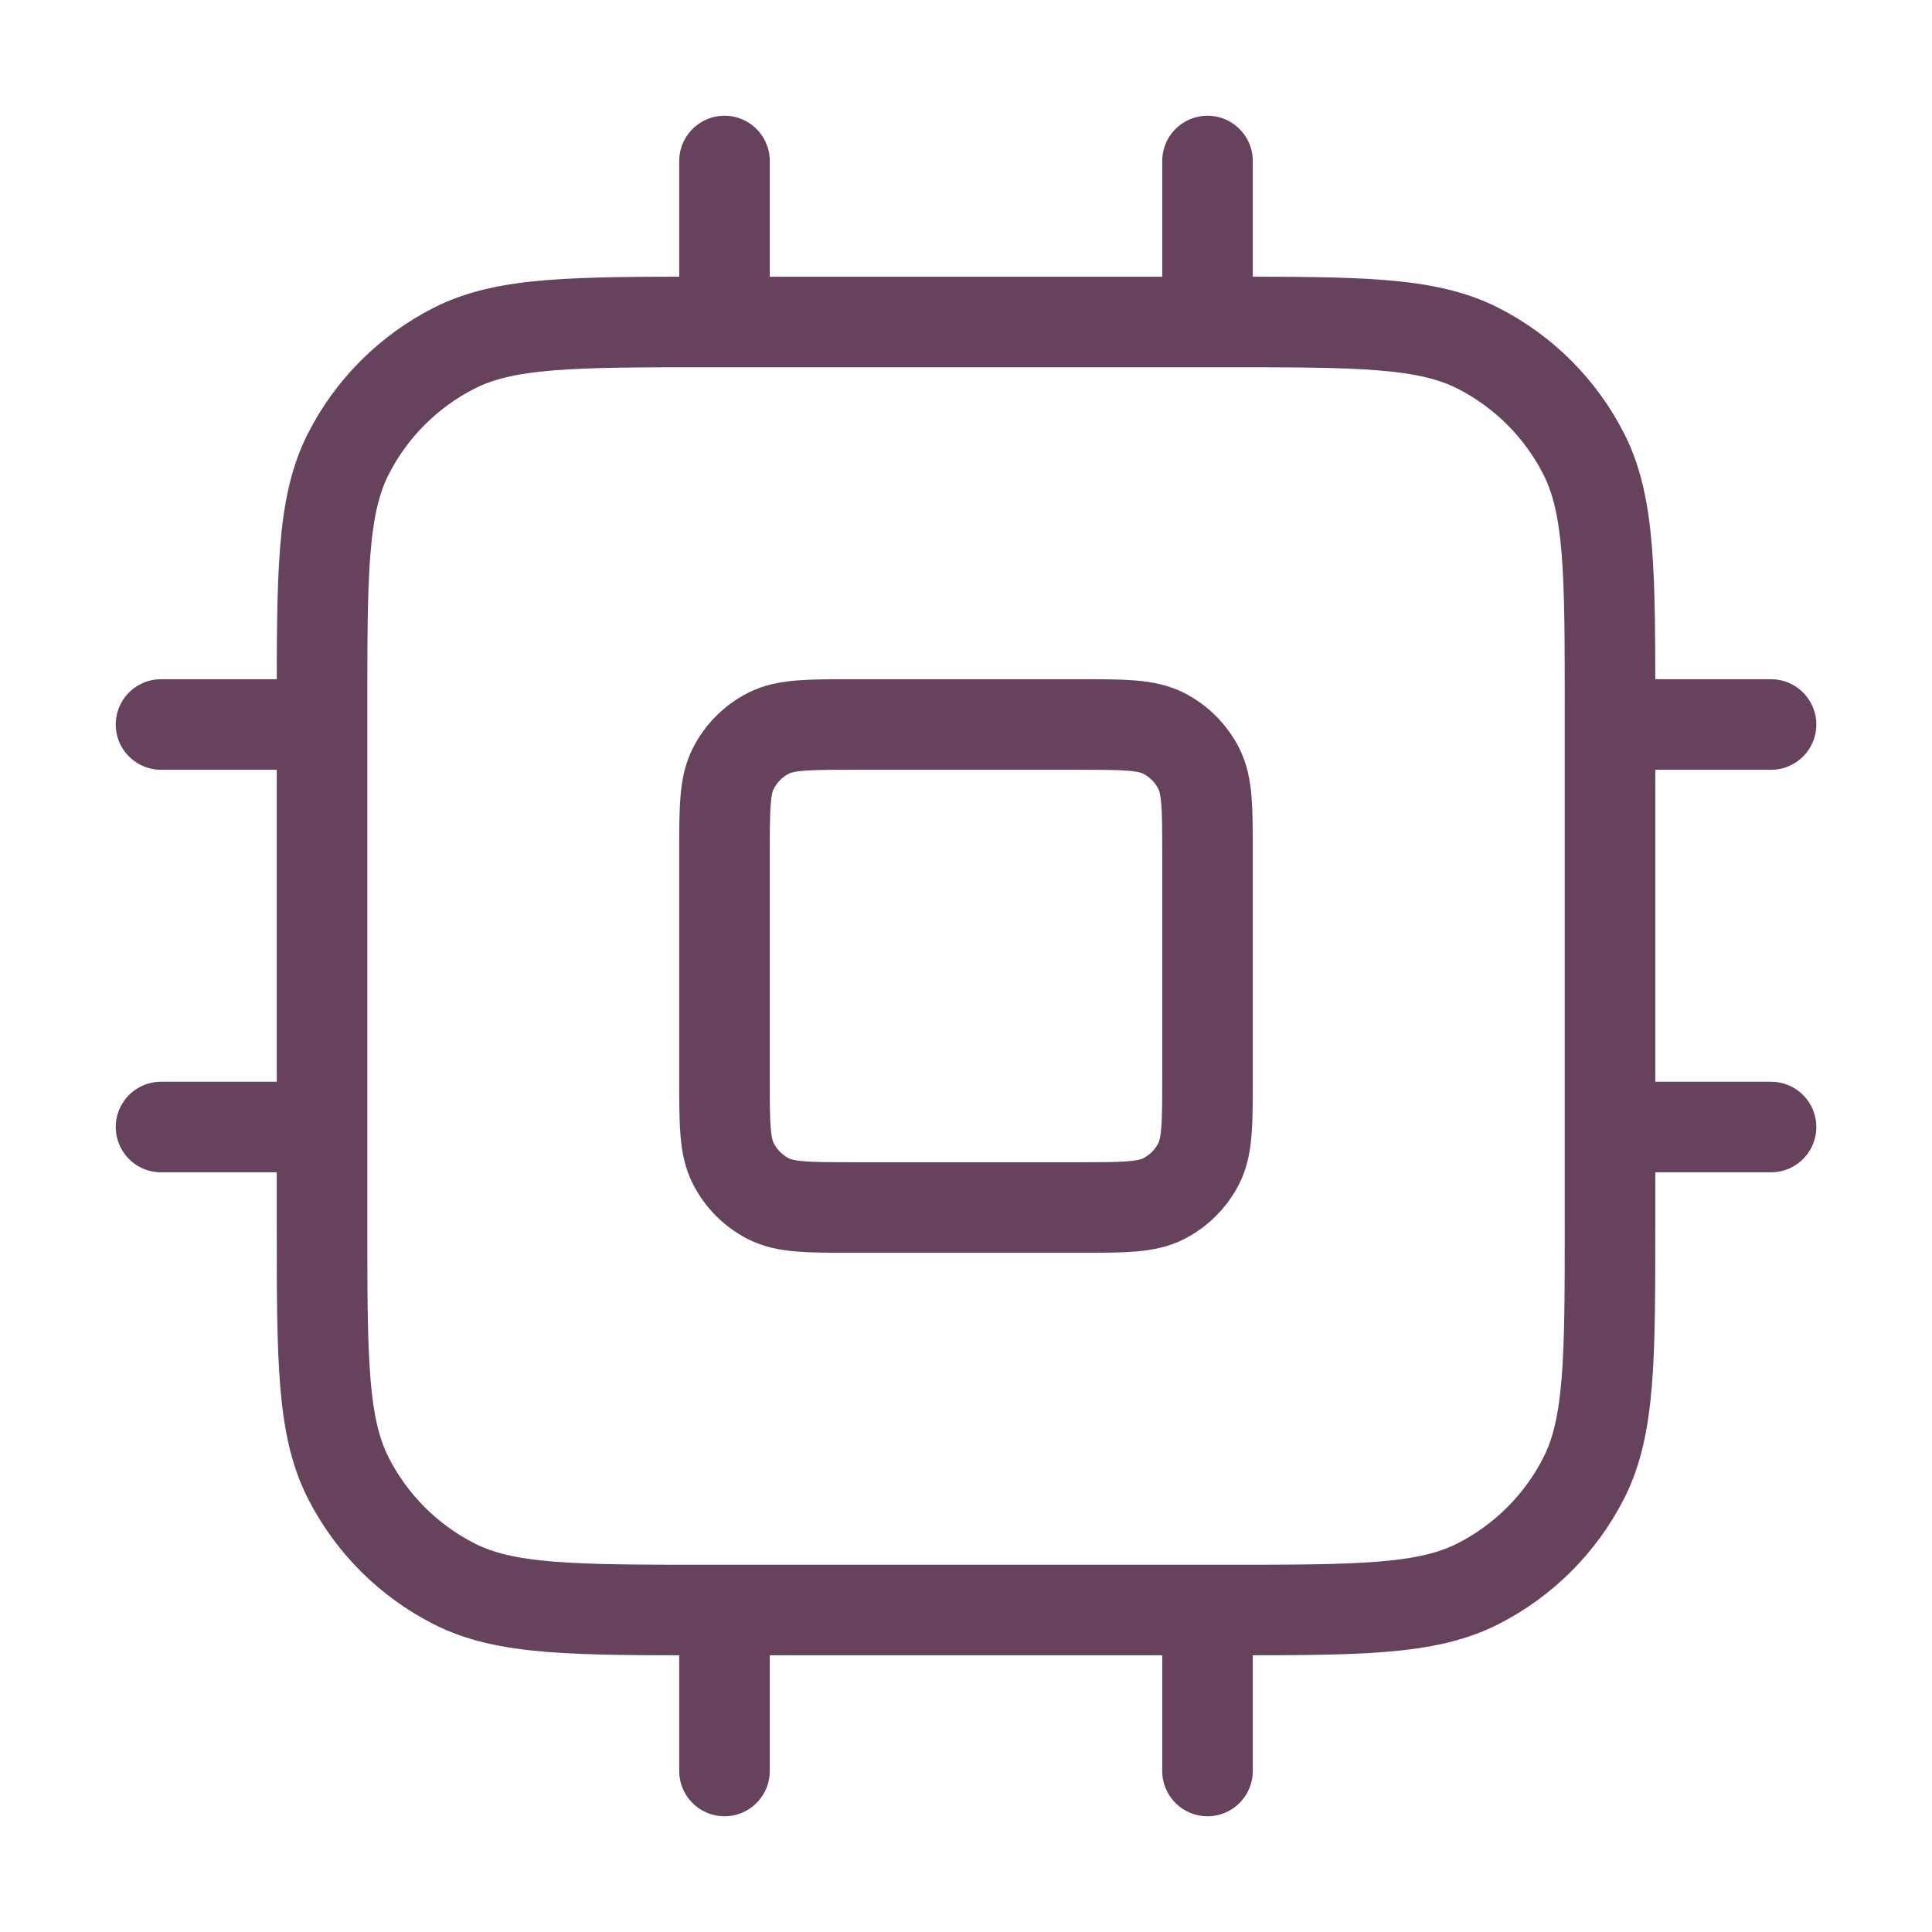 <svg width="32" height="32" viewBox="0 0 32 32" fill="none" xmlns="http://www.w3.org/2000/svg">
<path d="M12 2.667V5.333M20 2.667V5.333M12 26.667V29.333M20 26.667V29.333M26.667 12H29.334M26.667 18.667H29.334M2.667 12H5.334M2.667 18.667H5.334M11.734 26.667H20.267C22.507 26.667 23.627 26.667 24.483 26.231C25.236 25.847 25.848 25.235 26.231 24.483C26.667 23.627 26.667 22.507 26.667 20.267V11.733C26.667 9.493 26.667 8.373 26.231 7.517C25.848 6.765 25.236 6.153 24.483 5.769C23.627 5.333 22.507 5.333 20.267 5.333H11.734C9.493 5.333 8.373 5.333 7.518 5.769C6.765 6.153 6.153 6.765 5.77 7.517C5.334 8.373 5.334 9.493 5.334 11.733V20.267C5.334 22.507 5.334 23.627 5.77 24.483C6.153 25.235 6.765 25.847 7.518 26.231C8.373 26.667 9.493 26.667 11.734 26.667ZM14.134 20H17.867C18.614 20 18.987 20 19.272 19.855C19.523 19.727 19.727 19.523 19.855 19.272C20 18.987 20 18.613 20 17.867V14.133C20 13.387 20 13.013 19.855 12.728C19.727 12.477 19.523 12.273 19.272 12.145C18.987 12 18.614 12 17.867 12H14.134C13.387 12 13.014 12 12.728 12.145C12.477 12.273 12.274 12.477 12.146 12.728C12 13.013 12 13.387 12 14.133V17.867C12 18.613 12 18.987 12.146 19.272C12.274 19.523 12.477 19.727 12.728 19.855C13.014 20 13.387 20 14.134 20Z" stroke="#66425d" stroke-width="1.5" stroke-linecap="round" stroke-linejoin="round"/>
</svg>
